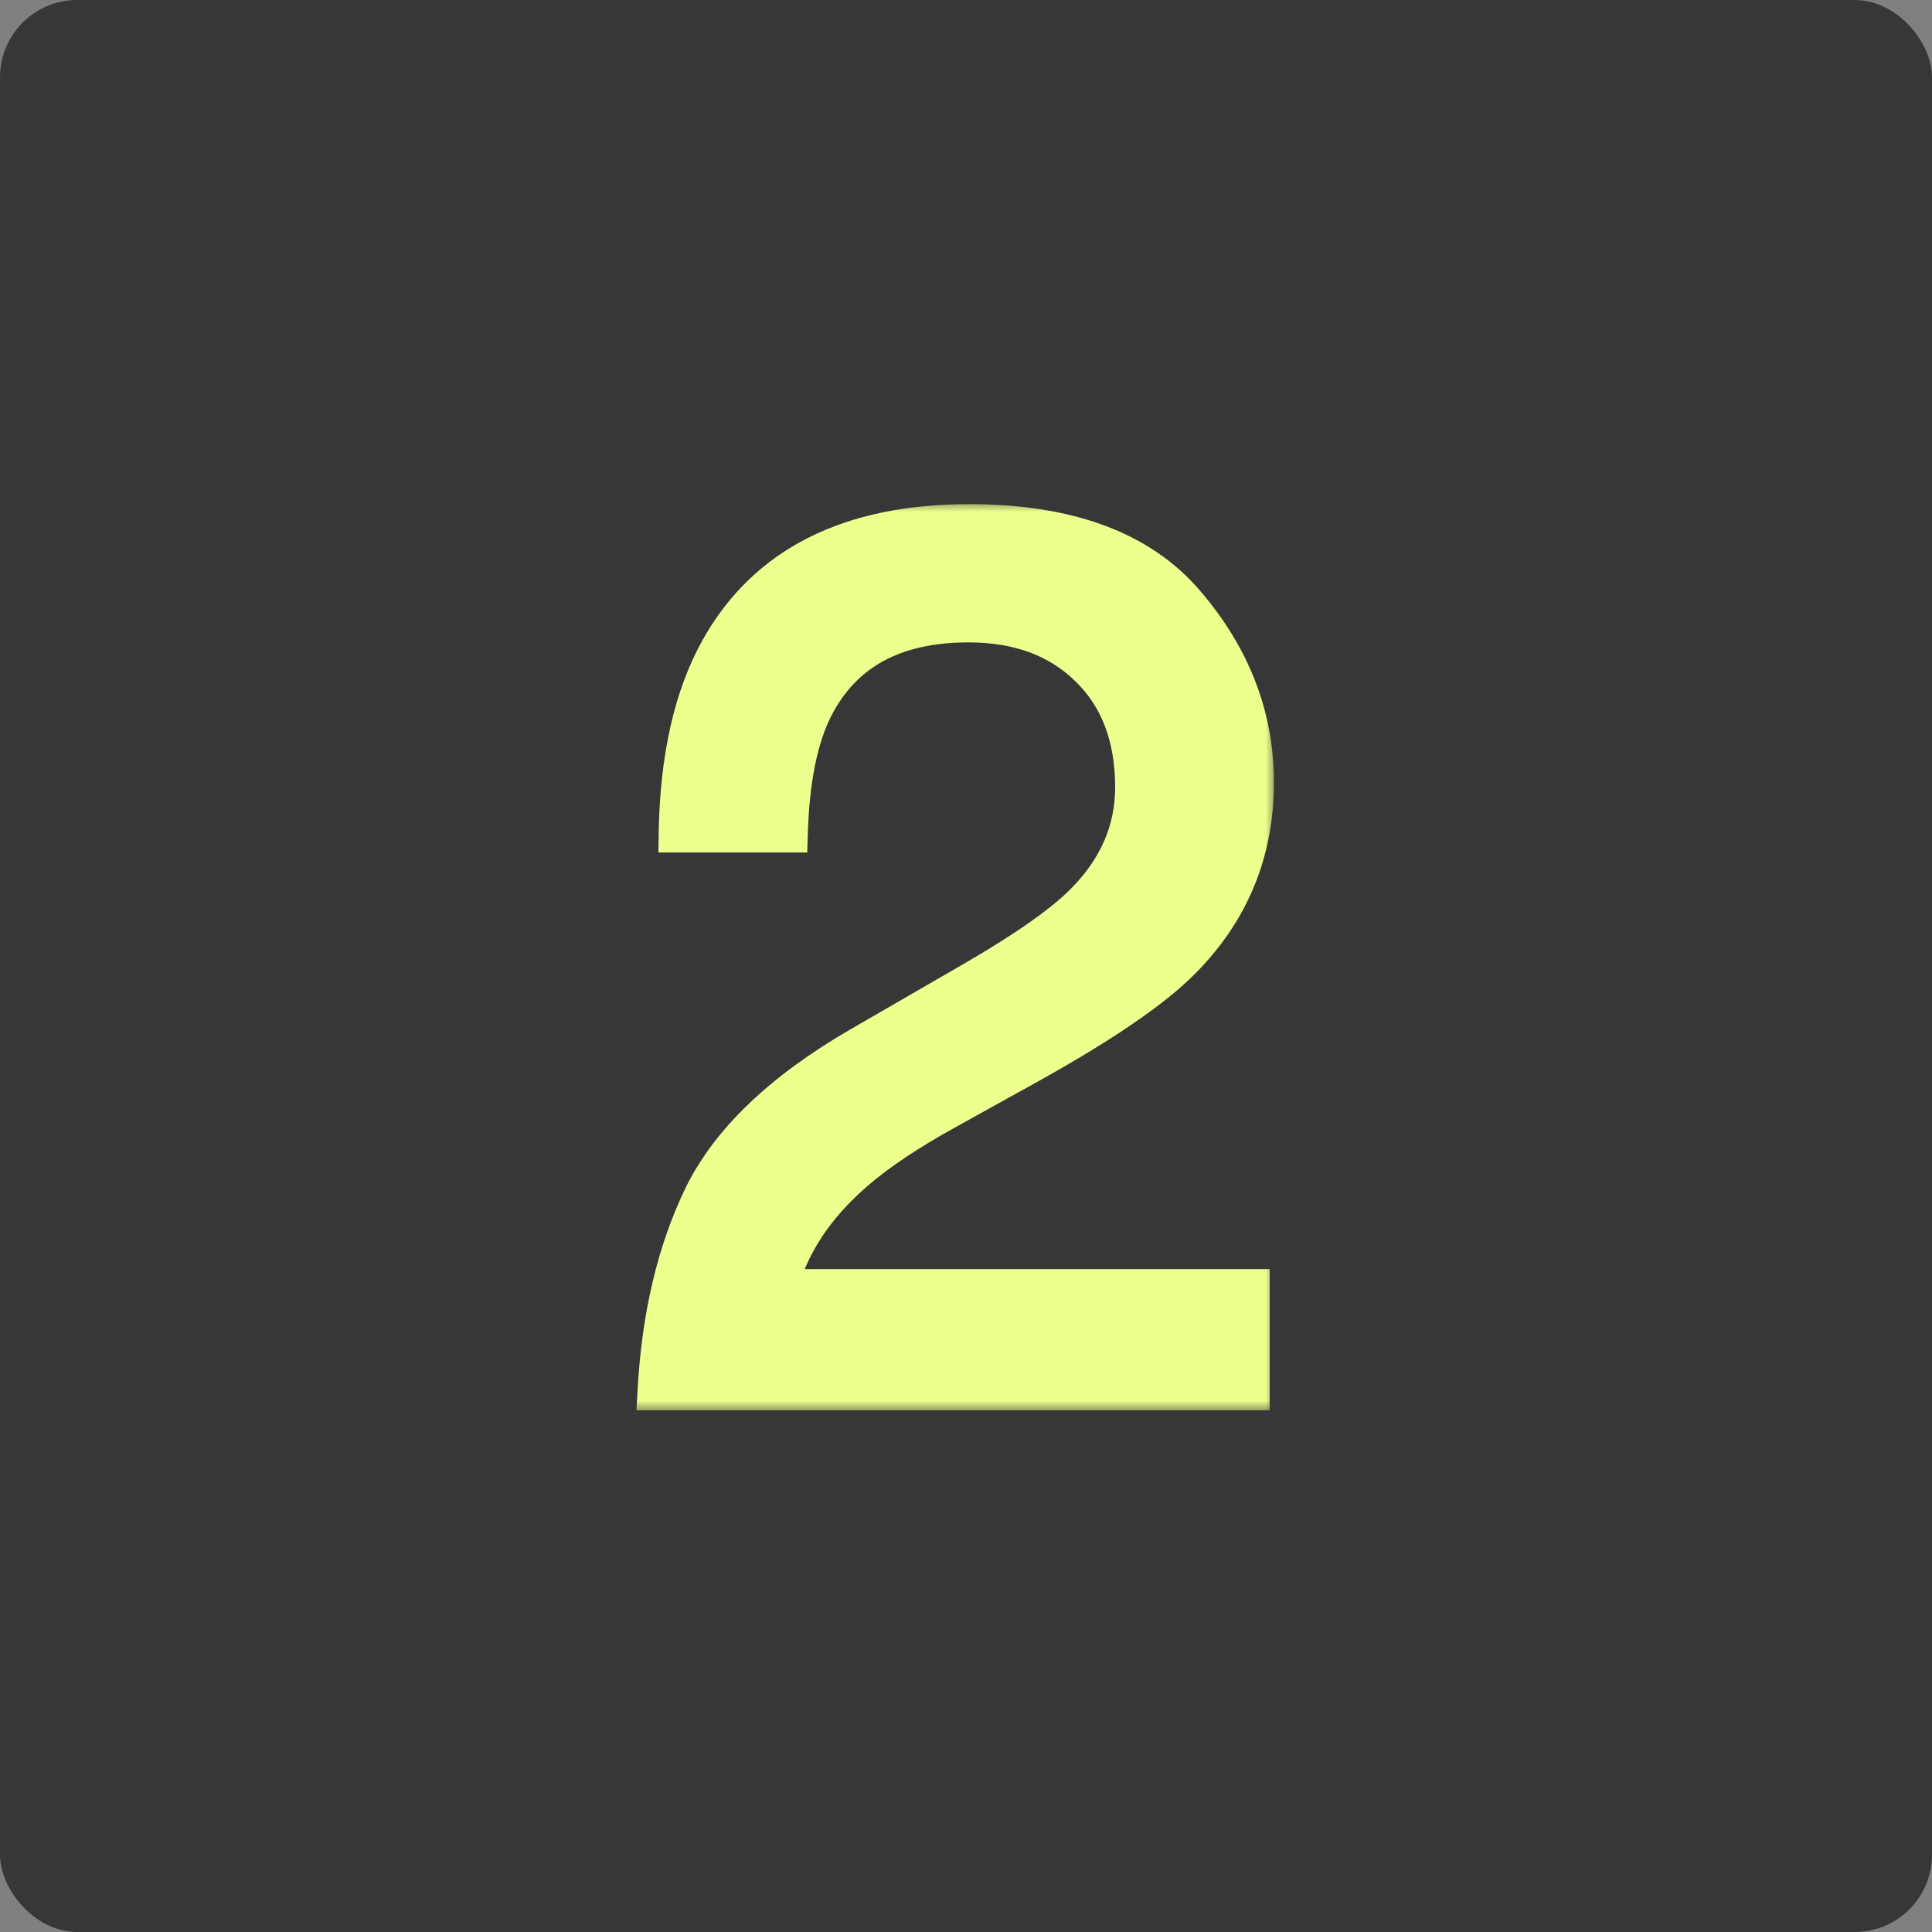 <?xml version="1.0" encoding="UTF-8"?> <svg xmlns="http://www.w3.org/2000/svg" width="100" height="100" viewBox="0 0 100 100" fill="none"><rect x="0" y="0" width="100" height="100" fill="#808080" stroke="none"/><rect width="100" height="100" rx="4" fill="#373737"></rect><mask id="path-2-outside-1_3413_2183" maskUnits="userSpaceOnUse" x="32" y="26" width="34" height="47" fill="black"><rect fill="white" x="32" y="26" width="34" height="47"></rect><path d="M34 72C34.208 68.146 35 64.792 36.375 61.938C37.771 59.083 40.479 56.49 44.5 54.156L50.5 50.688C53.188 49.125 55.073 47.792 56.156 46.688C57.865 44.958 58.719 42.979 58.719 40.75C58.719 38.146 57.938 36.083 56.375 34.562C54.812 33.021 52.729 32.25 50.125 32.25C46.271 32.25 43.604 33.708 42.125 36.625C41.333 38.188 40.896 40.354 40.812 43.125H35.094C35.156 39.229 35.875 36.052 37.25 33.594C39.688 29.26 43.99 27.094 50.156 27.094C55.281 27.094 59.021 28.479 61.375 31.25C63.75 34.021 64.938 37.104 64.938 40.5C64.938 44.083 63.677 47.146 61.156 49.688C59.698 51.167 57.083 52.958 53.312 55.062L49.031 57.438C46.99 58.562 45.385 59.635 44.219 60.656C42.135 62.469 40.823 64.479 40.281 66.688H64.719V72H34Z"></path></mask><path d="M34 72C34.208 68.146 35 64.792 36.375 61.938C37.771 59.083 40.479 56.49 44.5 54.156L50.5 50.688C53.188 49.125 55.073 47.792 56.156 46.688C57.865 44.958 58.719 42.979 58.719 40.75C58.719 38.146 57.938 36.083 56.375 34.562C54.812 33.021 52.729 32.25 50.125 32.25C46.271 32.25 43.604 33.708 42.125 36.625C41.333 38.188 40.896 40.354 40.812 43.125H35.094C35.156 39.229 35.875 36.052 37.25 33.594C39.688 29.26 43.99 27.094 50.156 27.094C55.281 27.094 59.021 28.479 61.375 31.25C63.75 34.021 64.938 37.104 64.938 40.5C64.938 44.083 63.677 47.146 61.156 49.688C59.698 51.167 57.083 52.958 53.312 55.062L49.031 57.438C46.99 58.562 45.385 59.635 44.219 60.656C42.135 62.469 40.823 64.479 40.281 66.688H64.719V72H34Z" fill="#EDFF8D"></path><path d="M34 72L33.002 71.946L32.944 73H34V72ZM36.375 61.938L35.477 61.498L35.474 61.504L36.375 61.938ZM44.5 54.156L43.999 53.291L43.998 53.291L44.5 54.156ZM50.5 50.688L51.001 51.553L51.003 51.552L50.5 50.688ZM56.156 46.688L55.445 45.985L55.442 45.987L56.156 46.688ZM56.375 34.562L55.673 35.274L55.678 35.279L56.375 34.562ZM42.125 36.625L41.233 36.173L41.233 36.173L42.125 36.625ZM40.812 43.125V44.125H41.783L41.812 43.155L40.812 43.125ZM35.094 43.125L34.094 43.109L34.078 44.125H35.094V43.125ZM37.25 33.594L36.378 33.103L36.377 33.106L37.25 33.594ZM61.375 31.25L60.613 31.898L60.616 31.901L61.375 31.25ZM61.156 49.688L60.446 48.983L60.444 48.985L61.156 49.688ZM53.312 55.062L53.798 55.937L53.8 55.936L53.312 55.062ZM49.031 57.438L49.514 58.313L49.516 58.312L49.031 57.438ZM44.219 60.656L44.875 61.411L44.877 61.409L44.219 60.656ZM40.281 66.688L39.31 66.449L39.006 67.688H40.281V66.688ZM64.719 66.688H65.719V65.688H64.719V66.688ZM64.719 72V73H65.719V72H64.719ZM34 72L34.998 72.054C35.201 68.304 35.969 65.084 37.276 62.371L36.375 61.938L35.474 61.504C34.031 64.5 33.215 67.988 33.002 71.946L34 72ZM36.375 61.938L37.273 62.377C38.55 59.765 41.077 57.299 45.002 55.021L44.5 54.156L43.998 53.291C39.881 55.681 36.991 58.401 35.477 61.498L36.375 61.938ZM44.5 54.156L45.001 55.022L51.001 51.553L50.5 50.688L49.999 49.822L43.999 53.291L44.5 54.156ZM50.5 50.688L51.003 51.552C53.706 49.98 55.688 48.592 56.87 47.388L56.156 46.688L55.442 45.987C54.457 46.991 52.669 48.27 49.997 49.823L50.5 50.688ZM56.156 46.688L56.868 47.39C58.742 45.493 59.719 43.267 59.719 40.75H58.719H57.719C57.719 42.691 56.987 44.424 55.445 45.985L56.156 46.688ZM58.719 40.75H59.719C59.719 37.932 58.865 35.591 57.072 33.846L56.375 34.562L55.678 35.279C57.01 36.576 57.719 38.359 57.719 40.75H58.719ZM56.375 34.562L57.077 33.851C55.293 32.09 52.94 31.25 50.125 31.25V32.25V33.25C52.519 33.25 54.332 33.951 55.673 35.274L56.375 34.562ZM50.125 32.25V31.25C48.074 31.25 46.269 31.638 44.755 32.466C43.23 33.3 42.057 34.549 41.233 36.173L42.125 36.625L43.017 37.077C43.672 35.785 44.572 34.846 45.714 34.221C46.866 33.591 48.322 33.25 50.125 33.25V32.25ZM42.125 36.625L41.233 36.173C40.347 37.921 39.898 40.254 39.813 43.095L40.812 43.125L41.812 43.155C41.893 40.455 42.319 38.454 43.017 37.077L42.125 36.625ZM40.812 43.125V42.125H35.094V43.125V44.125H40.812V43.125ZM35.094 43.125L36.094 43.141C36.154 39.35 36.853 36.351 38.123 34.082L37.25 33.594L36.377 33.106C34.897 35.753 34.158 39.108 34.094 43.109L35.094 43.125ZM37.25 33.594L38.122 34.084C40.337 30.145 44.249 28.094 50.156 28.094V27.094V26.094C43.73 26.094 39.038 28.375 36.378 33.103L37.25 33.594ZM50.156 27.094V28.094C55.113 28.094 58.517 29.431 60.613 31.898L61.375 31.25L62.137 30.602C59.525 27.528 55.45 26.094 50.156 26.094V27.094ZM61.375 31.25L60.616 31.901C62.848 34.505 63.938 37.361 63.938 40.5H64.938H65.938C65.938 36.847 64.652 33.537 62.134 30.599L61.375 31.25ZM64.938 40.5H63.938C63.938 43.82 62.781 46.629 60.446 48.983L61.156 49.688L61.866 50.392C64.573 47.663 65.938 44.347 65.938 40.5H64.938ZM61.156 49.688L60.444 48.985C59.091 50.358 56.582 52.093 52.825 54.189L53.312 55.062L53.8 55.936C57.584 53.824 60.305 51.976 61.868 50.39L61.156 49.688ZM53.312 55.062L52.827 54.188L48.546 56.563L49.031 57.438L49.516 58.312L53.798 55.937L53.312 55.062ZM49.031 57.438L48.549 56.562C46.472 57.706 44.801 58.818 43.56 59.904L44.219 60.656L44.877 61.409C45.97 60.453 47.507 59.419 49.514 58.313L49.031 57.438ZM44.219 60.656L43.562 59.902C41.357 61.82 39.911 64.001 39.31 66.449L40.281 66.688L41.252 66.926C41.735 64.957 42.913 63.117 44.875 61.411L44.219 60.656ZM40.281 66.688V67.688H64.719V66.688V65.688H40.281V66.688ZM64.719 66.688H63.719V72H64.719H65.719V66.688H64.719ZM64.719 72V71H34V72V73H64.719V72Z" fill="#EDFF8D" mask="url(#path-2-outside-1_3413_2183)"></path></svg> 